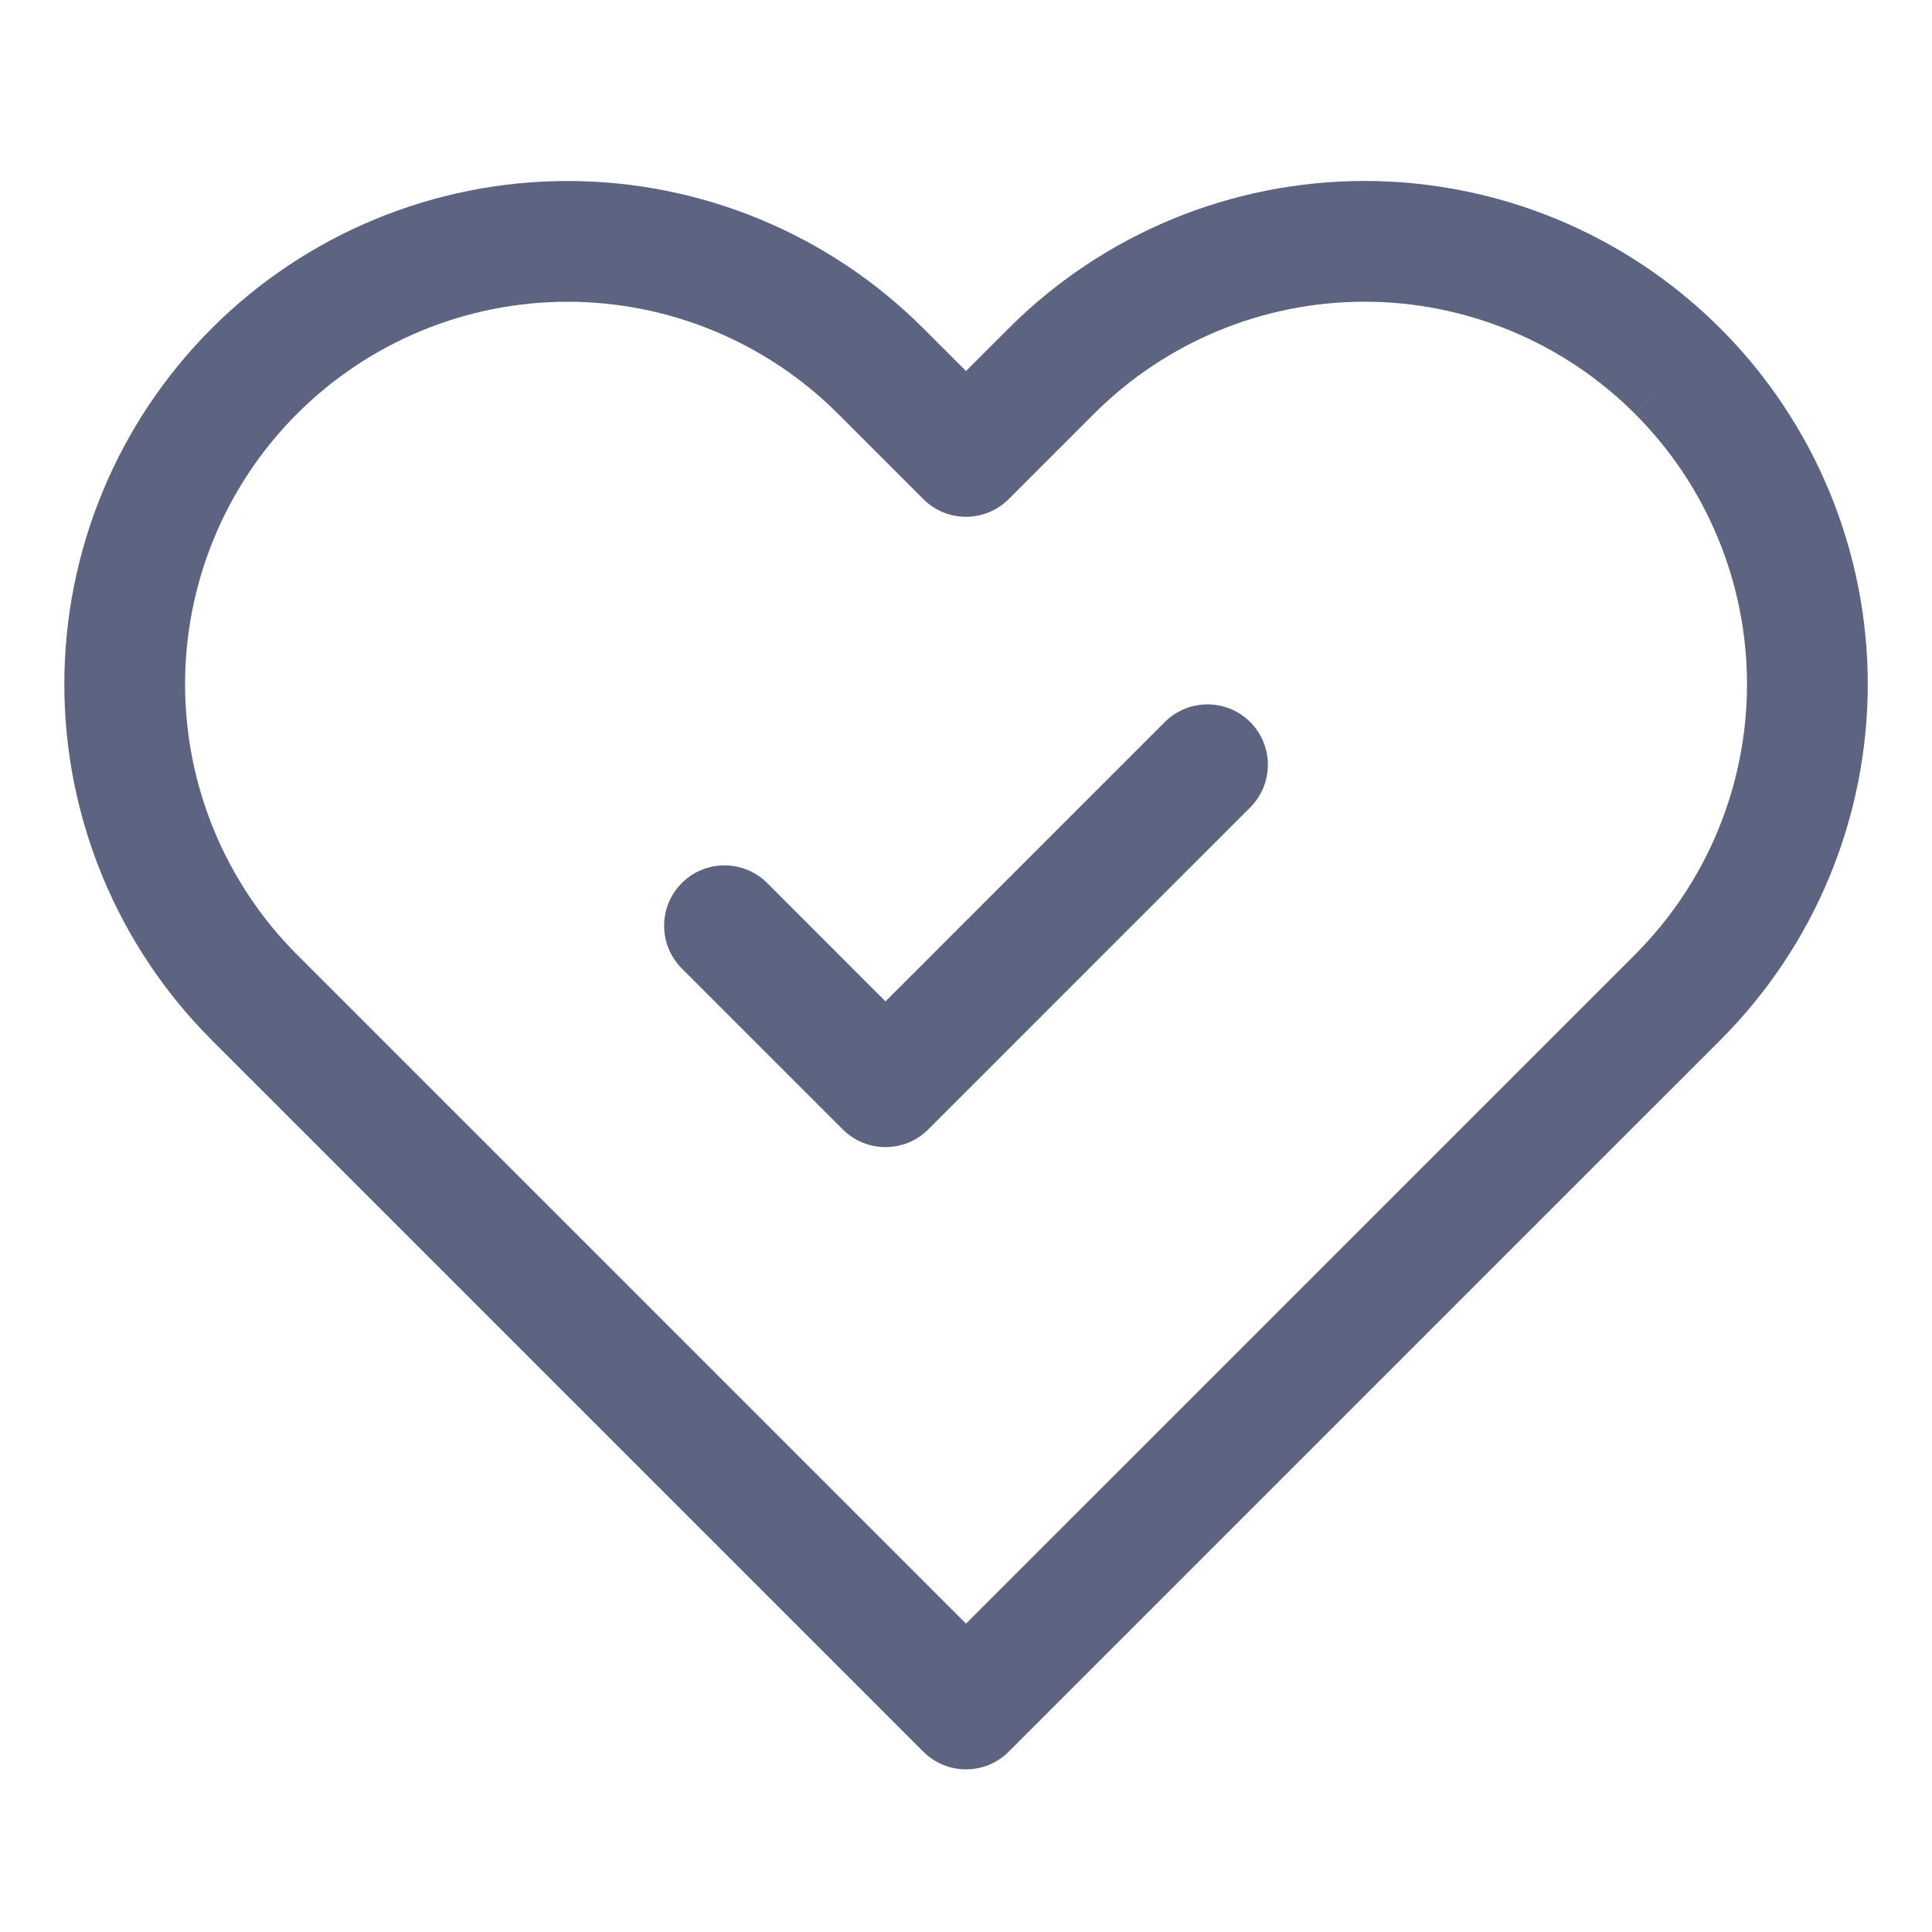 <svg width="48" height="48" viewBox="0 0 48 48" fill="none" xmlns="http://www.w3.org/2000/svg">
<path fill-rule="evenodd" clip-rule="evenodd" d="M33.9 4.496C32.258 4.496 30.632 4.82 29.115 5.448C27.598 6.077 26.22 6.998 25.059 8.159L24 9.218L22.941 8.159C20.596 5.814 17.416 4.497 14.1 4.497C10.784 4.497 7.604 5.814 5.26 8.159C2.915 10.504 1.598 13.684 1.598 17C1.598 20.316 2.915 23.496 5.26 25.84L7.38 27.96L22.94 43.52C23.525 44.106 24.475 44.106 25.061 43.52L40.621 27.96L42.741 25.841L42.741 25.84C43.902 24.68 44.823 23.302 45.452 21.785C46.08 20.268 46.404 18.642 46.404 17C46.404 15.358 46.08 13.732 45.452 12.215C44.823 10.698 43.902 9.32 42.741 8.159C41.58 6.998 40.202 6.077 38.685 5.448C37.168 4.82 35.542 4.496 33.9 4.496ZM40.619 10.28L41.681 9.219L40.62 10.281C41.502 11.163 42.203 12.21 42.68 13.363C43.158 14.516 43.404 15.752 43.404 17C43.404 18.248 43.158 19.483 42.68 20.636C42.203 21.789 41.502 22.837 40.62 23.719L40.62 23.719L38.5 25.839L24 40.338L9.501 25.839L7.381 23.719C5.599 21.937 4.598 19.52 4.598 17C4.598 14.479 5.599 12.062 7.381 10.28C9.163 8.498 11.58 7.497 14.1 7.497C16.62 7.497 19.038 8.498 20.82 10.28L22.94 12.4C23.525 12.986 24.475 12.986 25.061 12.4L27.181 10.28L27.181 10.28C28.063 9.398 29.111 8.697 30.264 8.22C31.417 7.742 32.652 7.496 33.9 7.496C35.148 7.496 36.384 7.742 37.537 8.22C38.69 8.697 39.737 9.398 40.619 10.28ZM31.061 20.061C31.646 19.475 31.646 18.525 31.061 17.939C30.475 17.354 29.525 17.354 28.939 17.939L22 24.879L19.061 21.939C18.475 21.354 17.525 21.354 16.939 21.939C16.354 22.525 16.354 23.475 16.939 24.061L20.939 28.061C21.525 28.646 22.475 28.646 23.061 28.061L31.061 20.061Z" fill="#5D6482"/>
</svg>
